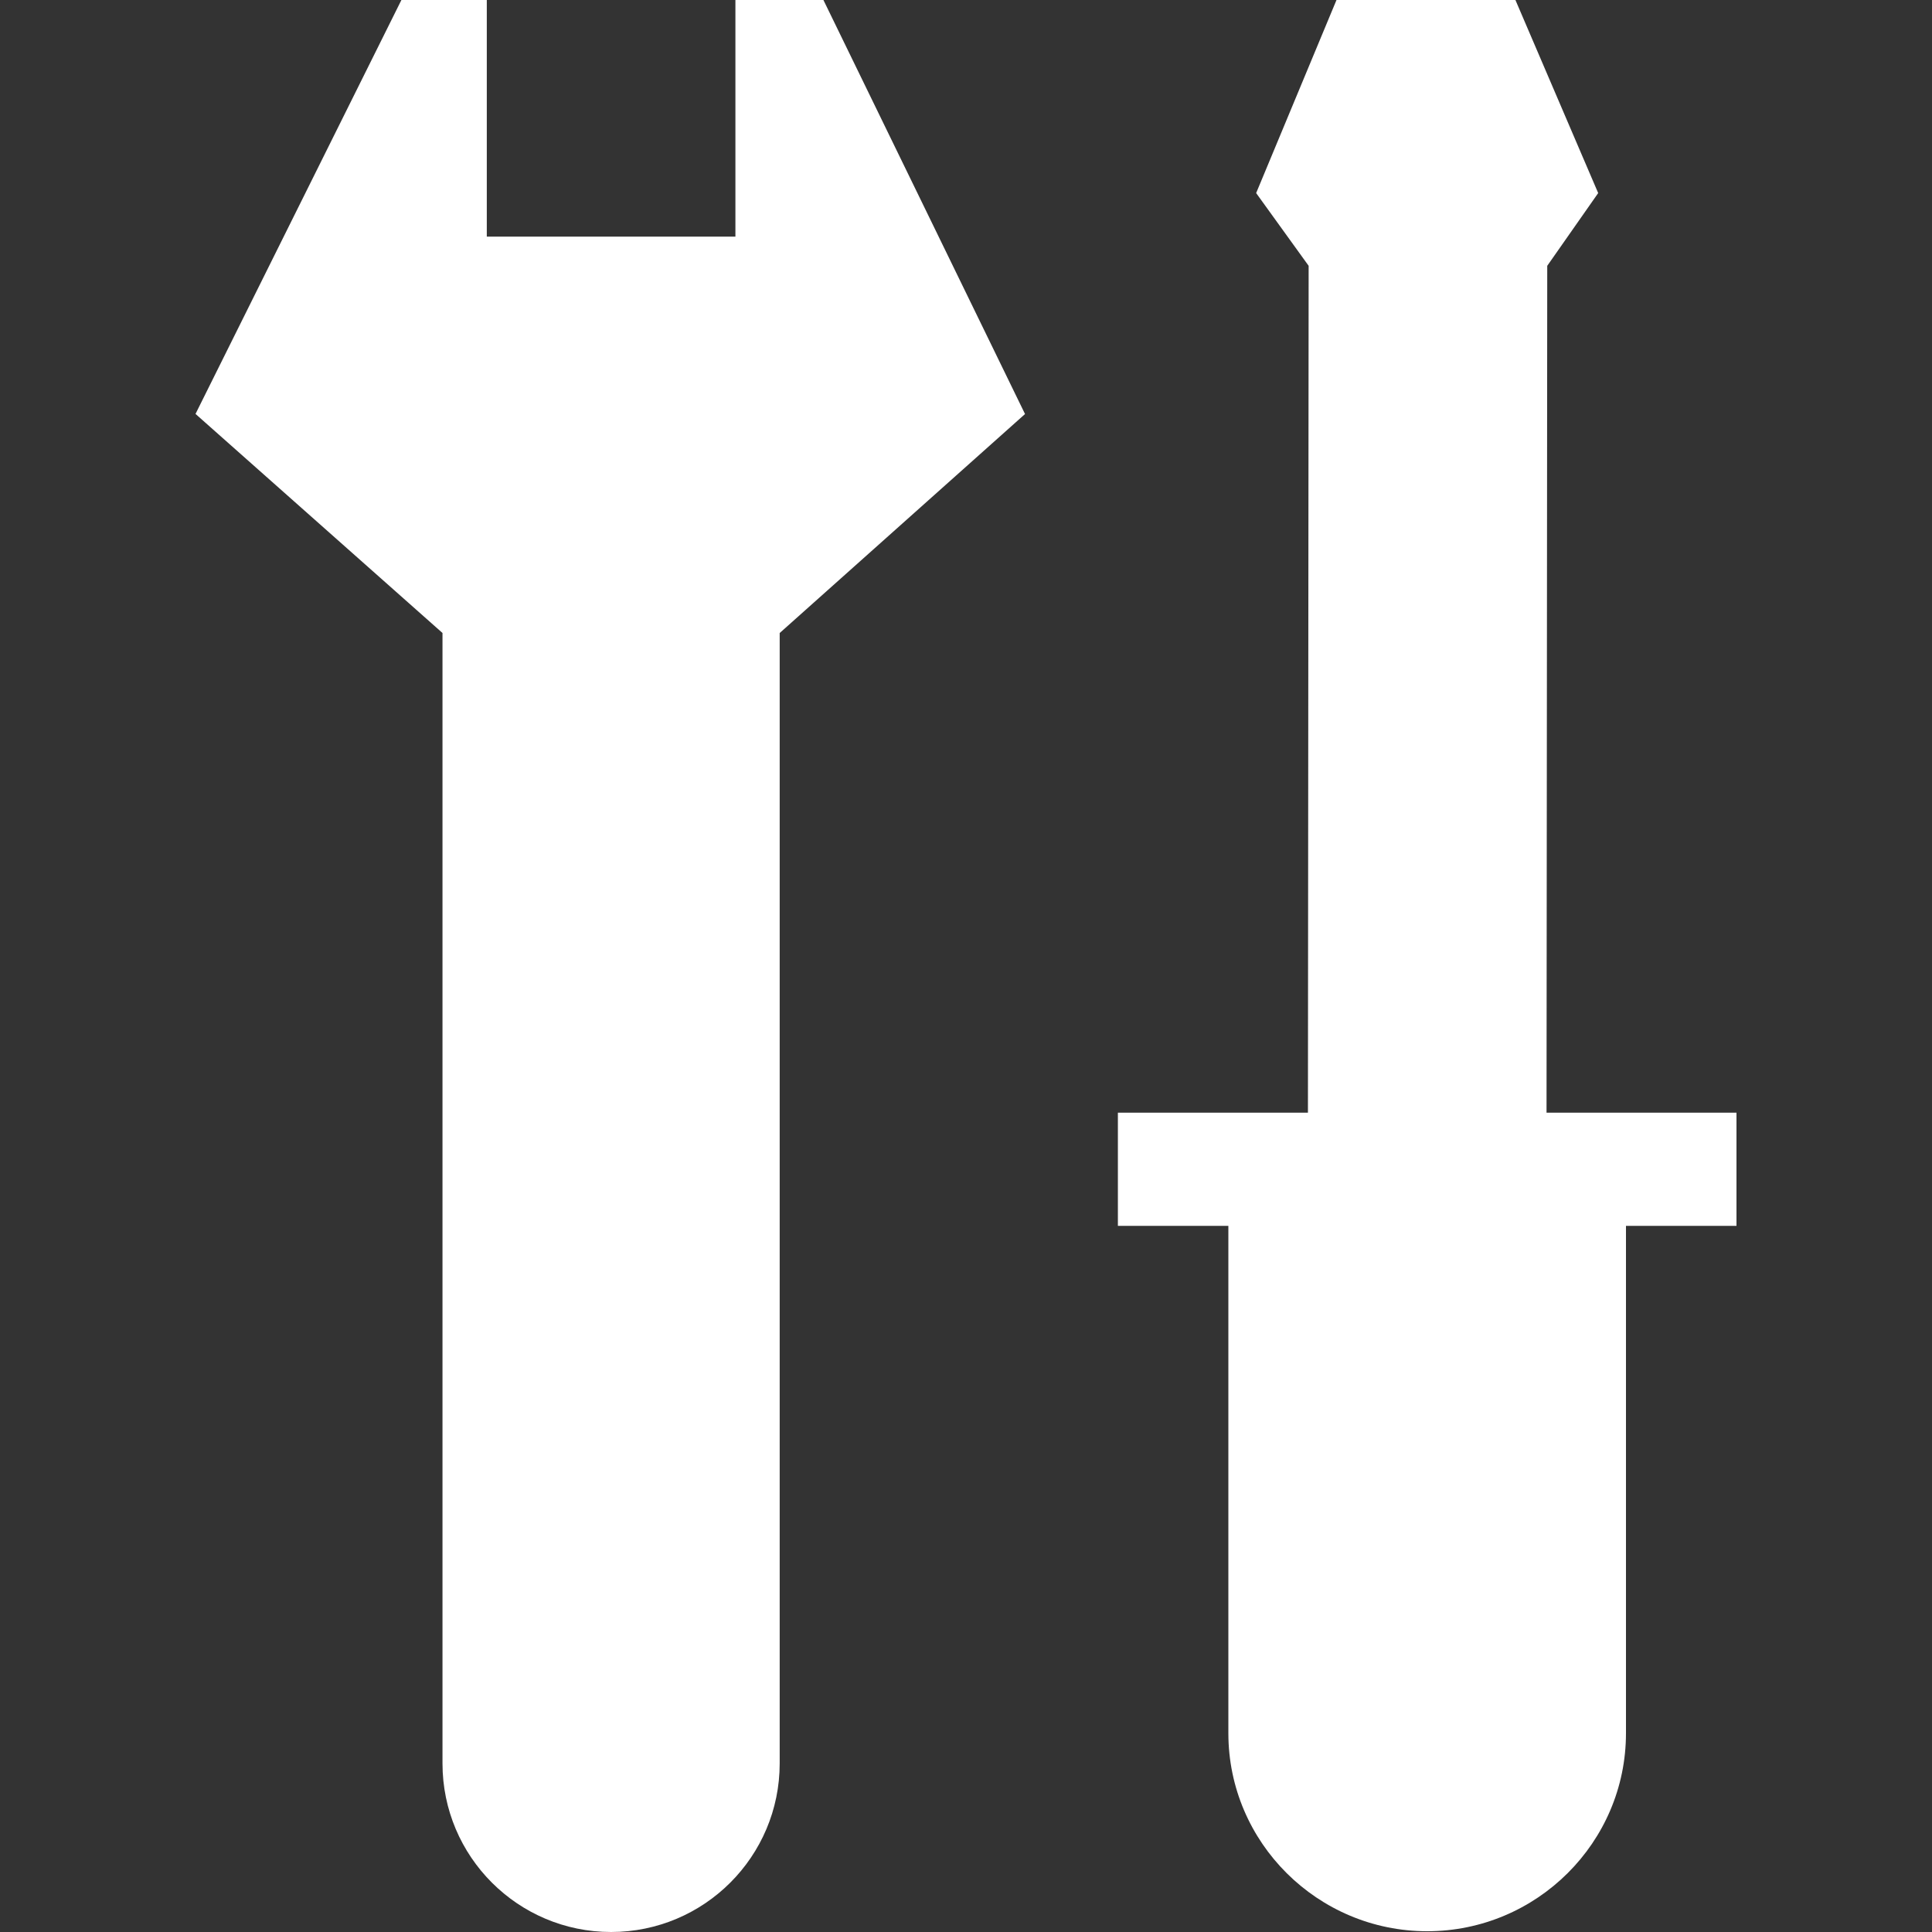 <svg width="60" height="60" viewBox="0 0 60 60" fill="none" xmlns="http://www.w3.org/2000/svg">
<rect x="0" y="0" width="60" height="60" fill="#333333" stroke="none"/>
<g id="wrench 1" clip-path="url(#clip0_701_120)">
<g id="Group">
<path id="Vector" d="M53.928 34.556H48.029L48.051 8.255L49.633 5.996L47.063 0H41.506L39.011 5.996L40.641 8.255L40.619 34.556H34.717V38.071H38.148V53.827C38.148 57.223 40.926 59.976 44.322 59.976C47.718 59.976 50.496 57.223 50.496 53.827V38.071H53.928V34.556Z" fill="white"/>
<path id="Vector_2" d="M25.572 0H22.839V7.348H15.118V0H12.466L6.072 12.855L13.742 19.658V54.764C13.742 57.656 16.087 60 18.978 60C21.869 60 24.214 57.656 24.214 54.764V19.659L31.833 12.858L25.572 0Z" fill="white"/>
</g>
</g>
<defs>
<clipPath id="clip0_701_120">
<rect width="60" height="60" fill="white"/>
</clipPath>
</defs>
</svg>
